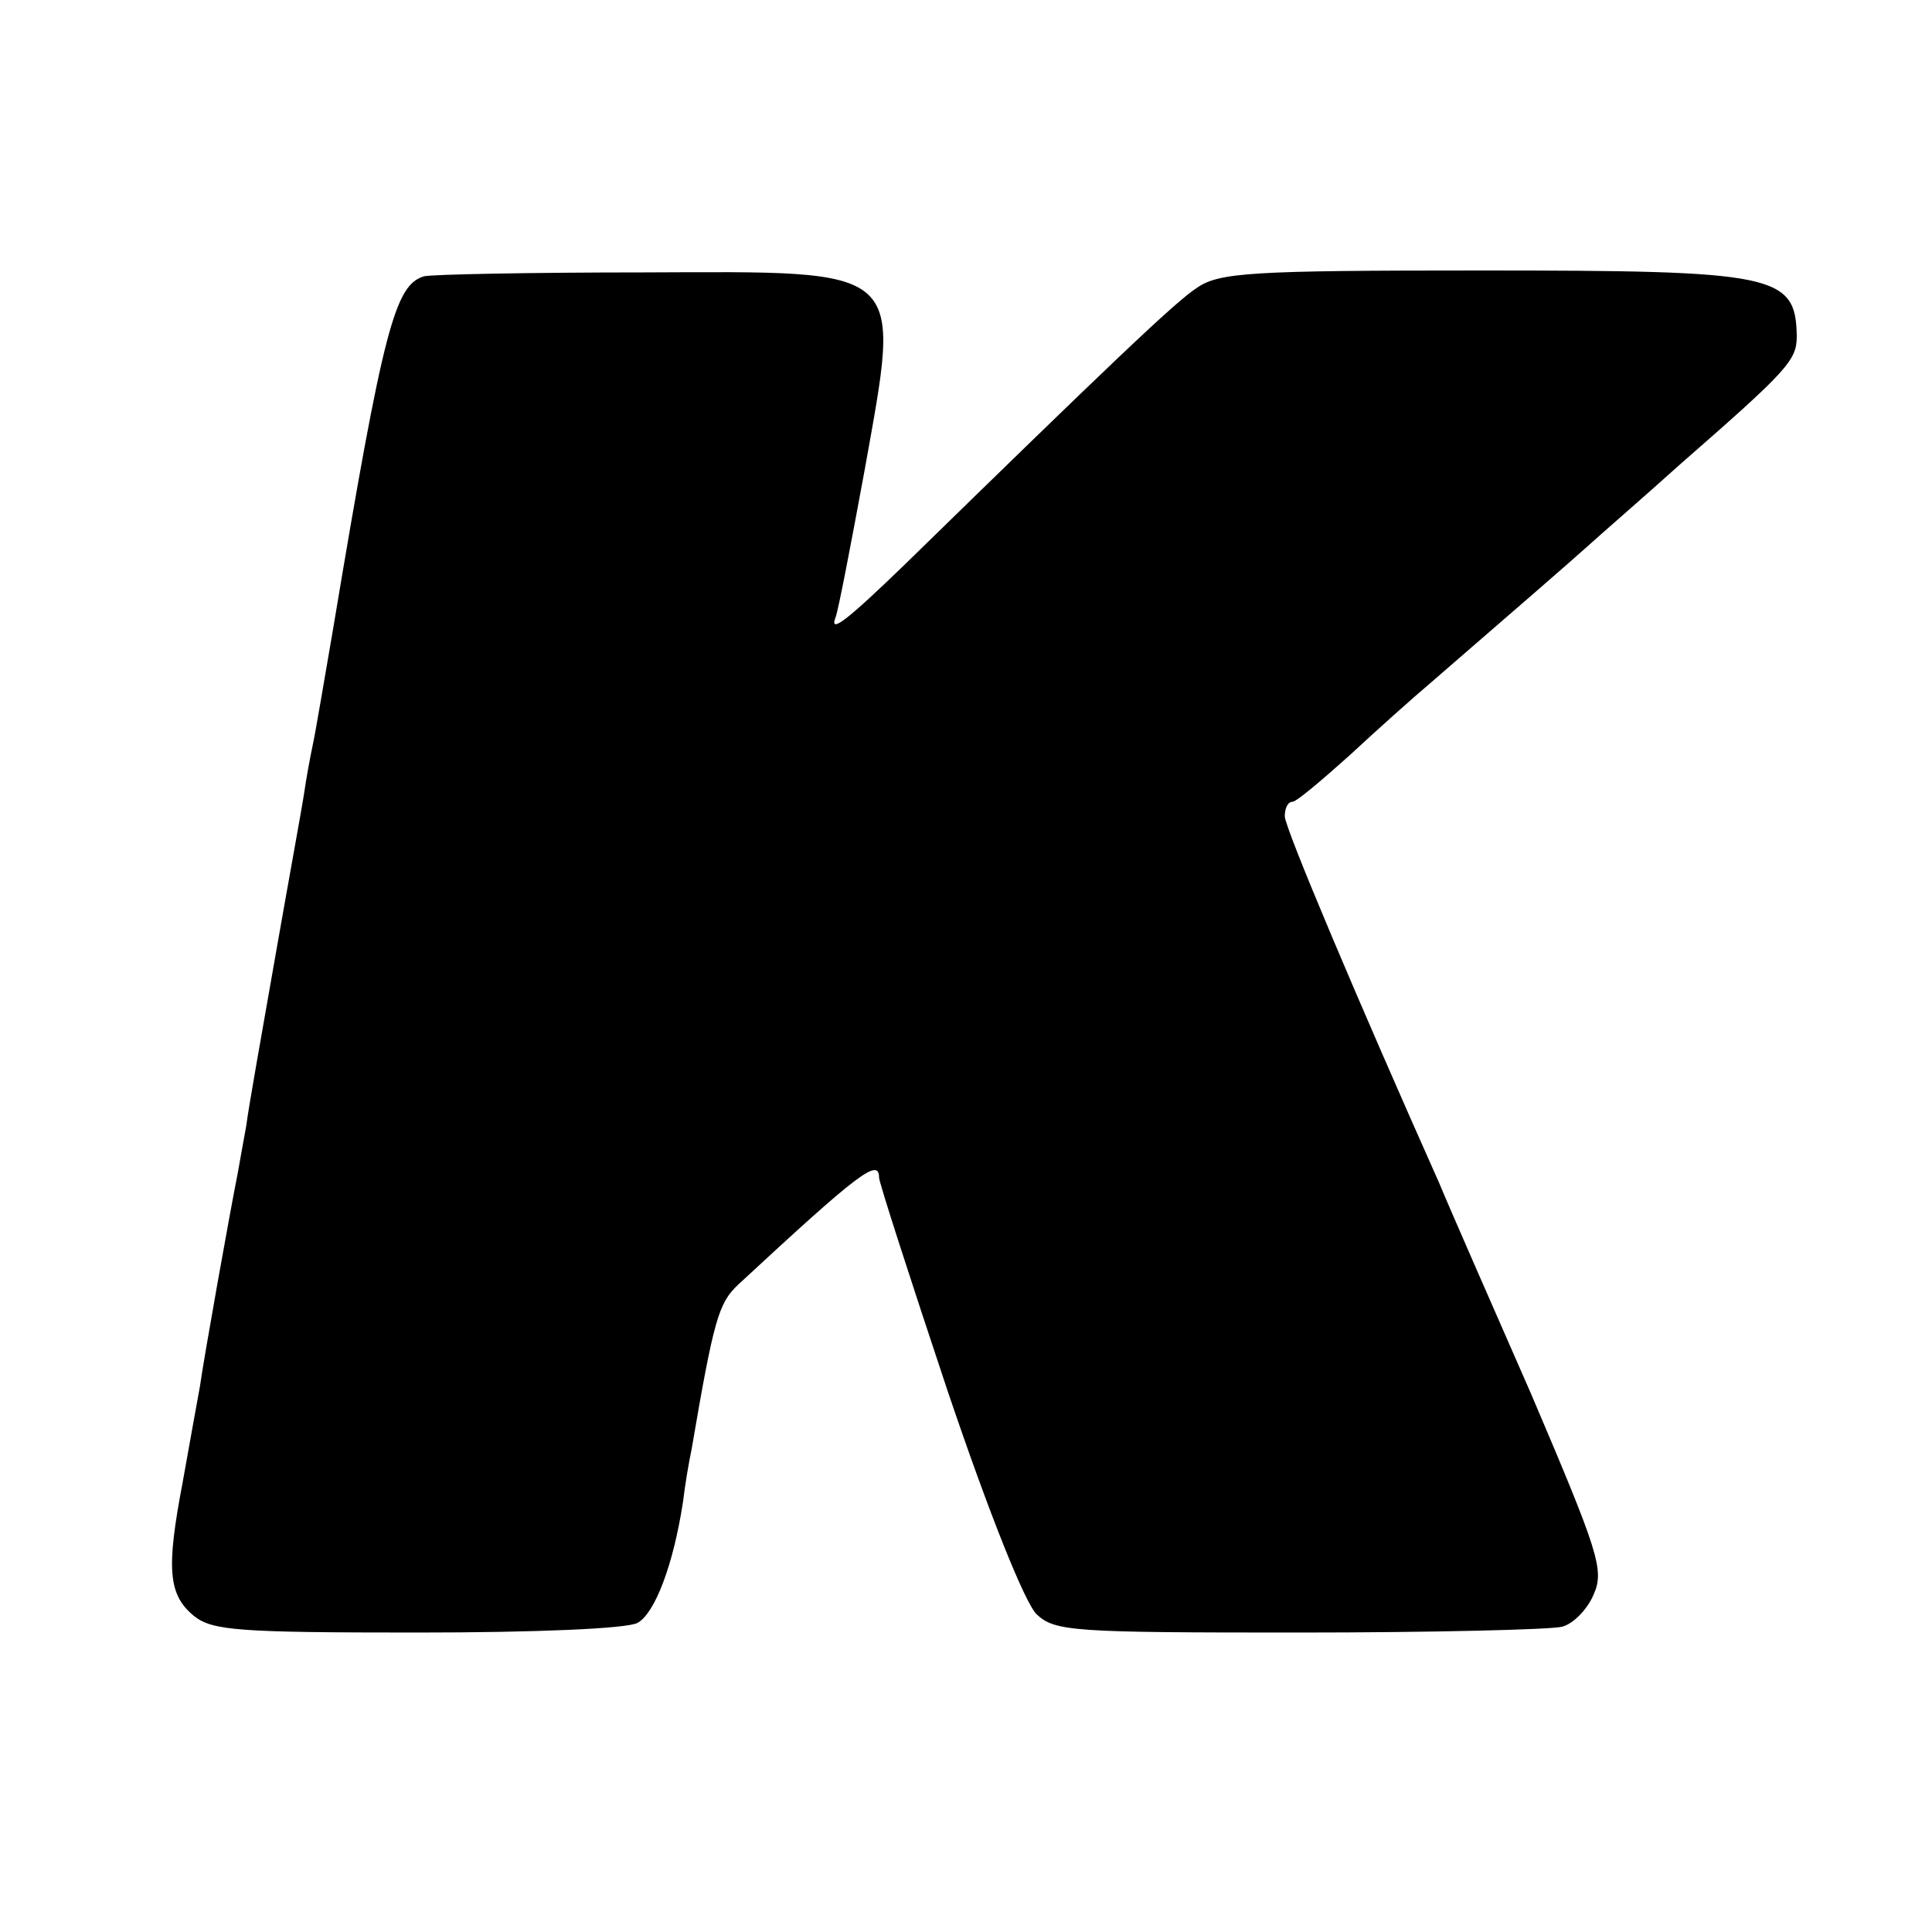 <?xml version="1.0" standalone="no"?>
<!DOCTYPE svg PUBLIC "-//W3C//DTD SVG 20010904//EN"
 "http://www.w3.org/TR/2001/REC-SVG-20010904/DTD/svg10.dtd">
<svg version="1.0" xmlns="http://www.w3.org/2000/svg"
 width="200pt" height="200pt" viewBox="0 0 200 200"
 preserveAspectRatio="xMidYMid meet">
<g transform="translate(0,200) scale(0.1,-0.1)"
fill="#000000" stroke="none">
<path d="M439 1714 c-30 -9 -42 -52 -94 -364 -9 -52 -18 -106 -21 -120 -3 -14
-7 -36 -9 -50 -2 -14 -16 -90 -30 -170 -14 -80 -28 -158 -30 -175 -3 -16 -7
-39 -9 -50 -8 -40 -35 -191 -39 -220 -3 -16 -11 -61 -18 -100 -17 -89 -15
-116 12 -138 19 -15 46 -17 231 -17 123 0 217 4 228 10 18 10 37 60 47 125 2
17 6 41 9 55 23 135 28 151 48 170 124 115 146 132 146 111 0 -5 32 -104 71
-221 44 -130 80 -219 92 -231 19 -18 38 -19 271 -19 138 0 261 3 273 6 12 3
27 19 33 34 11 25 4 45 -65 207 -43 98 -86 196 -95 218 -83 186 -160 368 -160
380 0 8 3 15 8 15 4 0 30 22 59 48 28 26 66 60 85 76 90 78 142 123 162 141
12 11 56 49 96 85 111 97 120 107 120 132 -1 64 -22 68 -327 68 -238 0 -271
-2 -294 -18 -22 -14 -93 -82 -303 -287 -59 -57 -78 -72 -71 -54 3 8 16 76 30
152 38 213 46 206 -228 205 -117 0 -219 -2 -228 -4z"/>
</g>
</svg>
